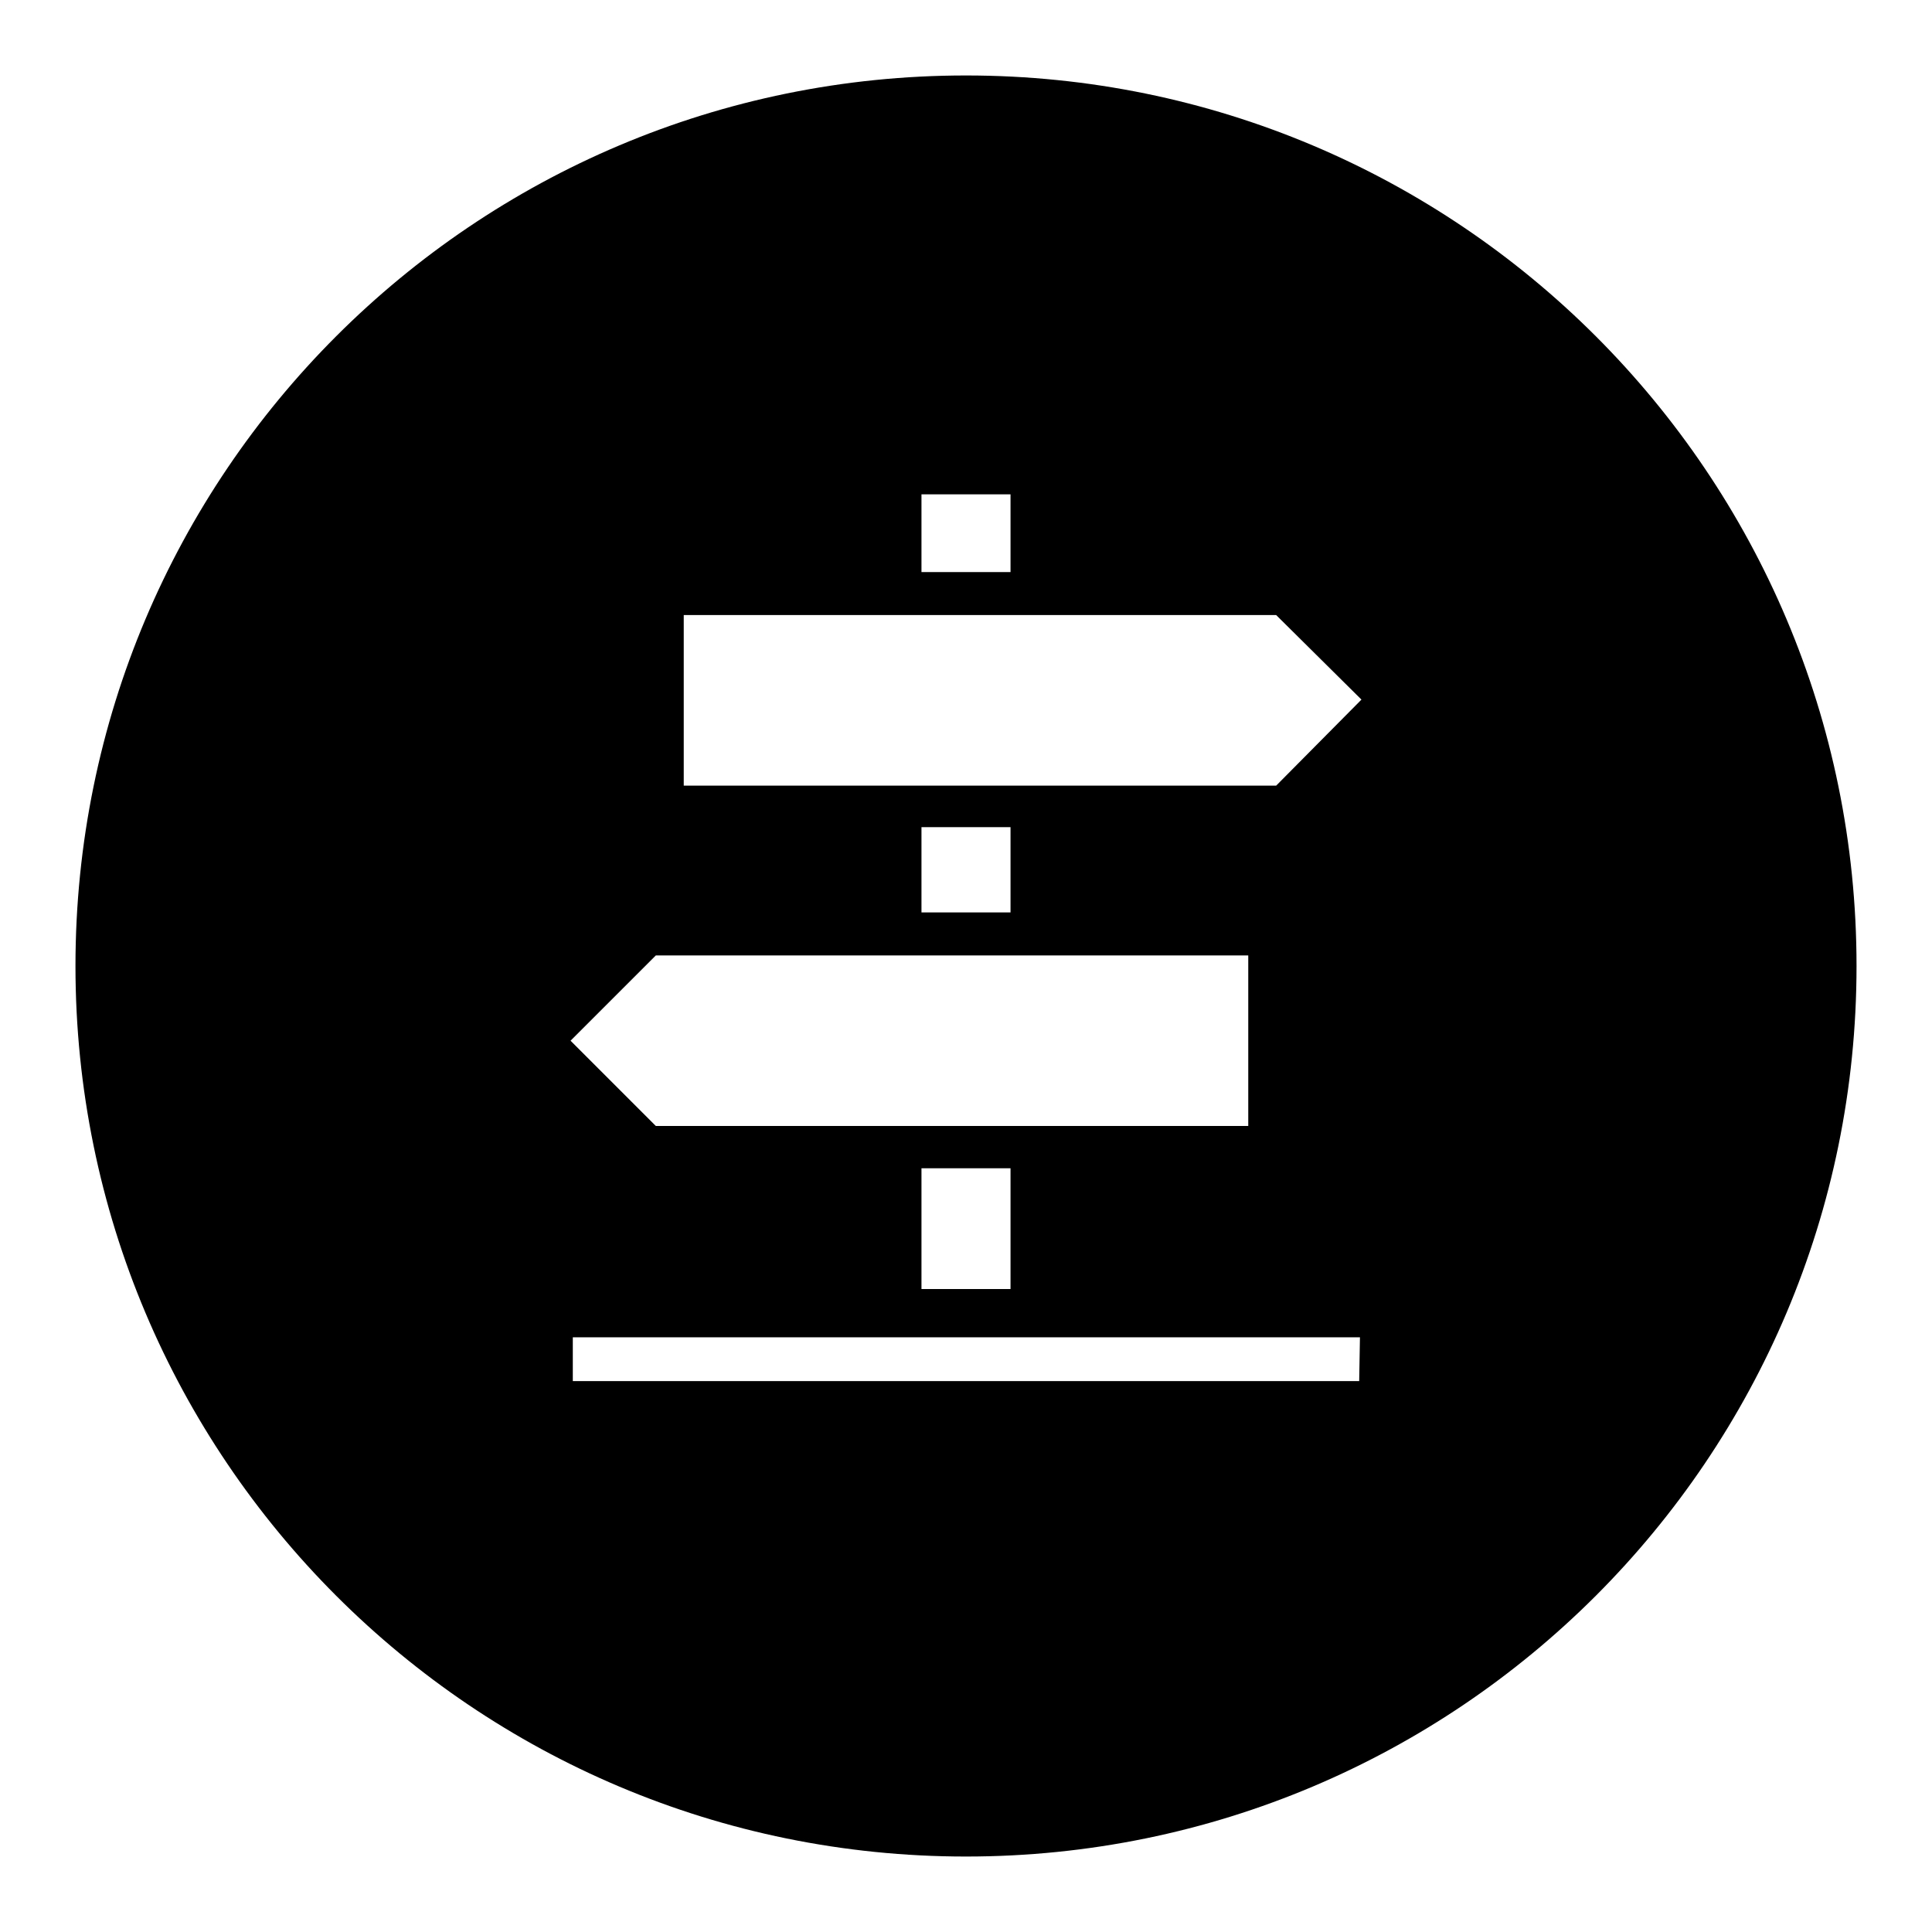 <?xml version="1.0" encoding="utf-8"?>
<!-- Svg Vector Icons : http://www.onlinewebfonts.com/icon -->
<!DOCTYPE svg PUBLIC "-//W3C//DTD SVG 1.1//EN" "http://www.w3.org/Graphics/SVG/1.1/DTD/svg11.dtd">
<svg version="1.1" xmlns="http://www.w3.org/2000/svg" xmlns:xlink="http://www.w3.org/1999/xlink" x="0px" y="0px" viewBox="0 0 256 256" enable-background="new 0 0 256 256" xml:space="preserve">
<g><g><path fill="#000000" d="M128,10C62.8,10,10,62.8,10,128c0,65.2,52.8,118,118,118c65.2,0,118-52.8,118-118C246,62.8,193.2,10,128,10z M122.1,65.5h11.8v10.3h-11.8V65.5z M86.9,126.6h78.5v22.6H86.9l-11.3-11.3L86.9,126.6z M122.1,120.9v-11.3h11.8v11.3H122.1z M133.9,154.8v16h-11.8v-16H133.9z M180.1,183H75.9v-5.8h104.3L180.1,183L180.1,183z M169.1,104.1H90.6V81.5h78.5l11.3,11.2L169.1,104.1z"/></g></g>
</svg>
